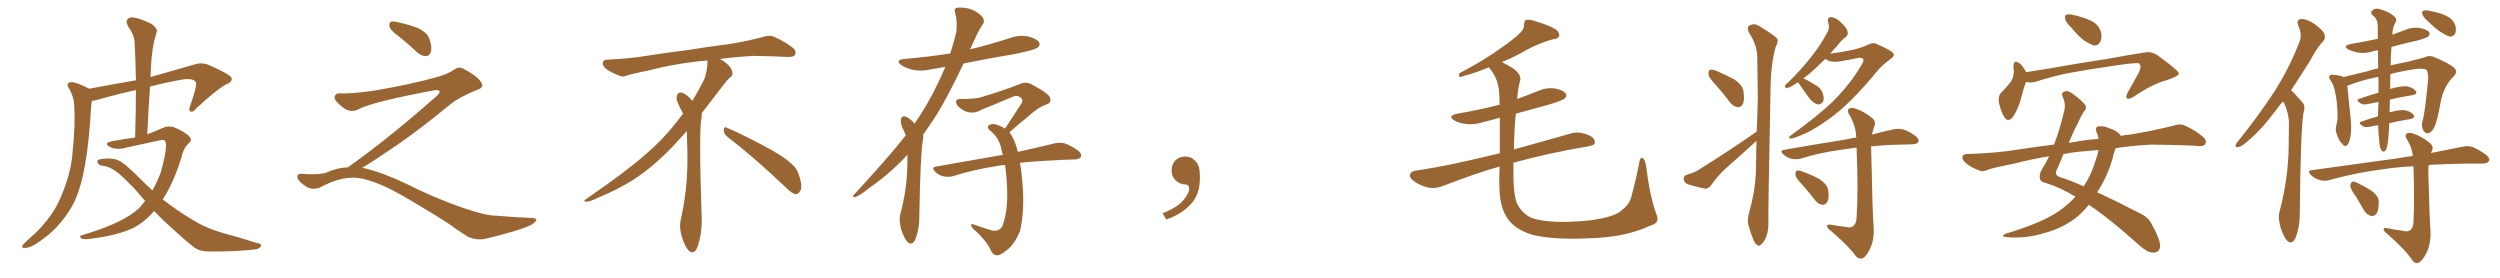 <svg xmlns="http://www.w3.org/2000/svg" xmlns:xlink="http://www.w3.org/1999/xlink" width="1350" height="150"><path fill="#996633" padding="10" d="M83.20 113.96L83.20 113.96L83.20 113.96Q78.08 119.97 71.78 123.19L71.78 123.19Q63.28 127.15 49.07 128.91L49.07 128.91Q44.82 129.49 43.80 128.61L43.80 128.61Q42.33 127.44 44.68 126.86L44.68 126.86Q66.65 120.41 75.15 112.35L75.15 112.35Q76.90 110.45 78.37 108.54L78.37 108.54Q75.73 105.62 73.10 102.39L73.10 102.39Q69.43 98.58 66.21 95.51L66.21 95.51Q60.35 89.94 55.37 89.50L55.37 89.50Q53.76 89.50 52.88 88.18L52.88 88.18Q52.00 86.72 53.47 86.13L53.47 86.13Q57.13 85.25 61.67 85.84L61.67 85.84Q65.63 86.72 70.17 91.26L70.17 91.26Q73.68 94.34 77.20 98.00L77.20 98.00Q79.69 100.49 82.32 102.83L82.32 102.83Q84.96 98.14 86.87 92.87L86.87 92.87Q89.65 83.20 89.65 78.22L89.65 78.22Q89.65 74.85 86.57 75.73L86.57 75.73Q77.78 77.64 68.85 79.54L68.85 79.54Q63.13 81.30 59.47 79.39L59.47 79.39Q56.84 78.08 58.15 77.05L58.15 77.05Q59.91 76.17 63.57 75.73L63.57 75.73Q68.41 74.85 72.95 74.27L72.95 74.27Q73.39 60.64 73.39 48.63L73.39 48.63Q63.87 50.68 54.05 53.47L54.05 53.47Q51.42 54.35 49.66 54.49L49.66 54.49Q49.37 55.81 49.22 57.28L49.22 57.28Q48.19 76.46 45.85 89.36L45.85 89.36Q43.95 100.49 40.43 108.40L40.43 108.40Q36.77 116.02 30.47 122.75L30.47 122.75Q26.22 127.29 19.19 131.84L19.19 131.84Q15.82 133.89 13.48 133.89L13.48 133.89Q11.57 133.89 12.01 132.86L12.01 132.86Q12.45 131.84 14.65 129.93L14.65 129.93Q17.14 127.73 19.92 125.10L19.92 125.10Q28.42 116.46 32.37 107.52L32.37 107.52Q38.23 94.19 39.11 83.06L39.11 83.06Q40.72 66.65 40.14 58.59L40.14 58.59Q40.14 52.73 37.50 48.19L37.50 48.19Q35.16 44.82 38.23 44.38L38.23 44.38Q40.72 44.09 47.90 47.75L47.90 47.75Q48.05 47.75 48.19 47.90L48.19 47.90Q62.26 45.26 73.39 43.36L73.39 43.36Q73.24 32.52 72.66 22.71L72.66 22.71Q72.66 19.19 68.99 13.92L68.99 13.92Q67.82 11.43 68.85 10.40L68.85 10.40Q70.02 8.94 72.66 9.52L72.66 9.52Q76.61 10.25 82.03 13.04L82.03 13.04Q85.11 15.38 84.67 17.14L84.67 17.14Q84.08 19.48 83.20 22.27L83.20 22.27Q82.47 25.63 81.88 30.91L81.88 30.91Q81.45 36.18 81.30 41.60L81.30 41.60Q91.55 38.67 104.30 35.01L104.30 35.01Q108.54 33.54 112.21 34.86L112.21 34.86Q124.66 40.28 125.10 42.19L125.10 42.19Q125.54 44.38 121.88 45.70L121.88 45.70Q117.19 48.19 106.05 58.45L106.05 58.45Q104.30 60.79 102.98 60.21L102.98 60.21Q101.66 59.77 102.69 57.13L102.69 57.13Q106.05 47.46 105.91 45.12L105.91 45.12Q105.76 42.33 99.46 42.77L99.46 42.77Q90.23 44.38 81.01 46.73L81.01 46.73Q80.13 59.18 79.54 72.51L79.54 72.51Q83.64 71.04 87.74 69.14L87.74 69.14Q90.82 67.68 93.90 68.70L93.90 68.70Q98.88 70.75 101.66 73.10L101.66 73.10Q104.30 75.44 101.95 77.34L101.95 77.34Q99.02 79.98 98.00 84.96L98.00 84.96Q93.75 98.73 87.89 107.67L87.89 107.67Q95.80 113.82 103.42 118.36L103.42 118.36Q110.74 123.05 120.41 125.83L120.41 125.83Q129.79 128.32 138.28 131.10L138.28 131.10Q141.50 131.54 140.92 132.86L140.92 132.86Q140.33 134.03 138.43 134.62L138.43 134.62Q127.15 135.94 112.94 135.79L112.94 135.79Q107.23 135.79 104.15 133.01L104.15 133.01Q98.58 128.61 92.29 122.75L92.29 122.75Q87.60 118.51 83.20 113.96ZM215.33 19.63L215.33 19.63Q210.94 16.41 210.35 14.50L210.35 14.50Q210.06 12.45 210.94 11.87L210.94 11.87Q212.11 11.28 214.45 11.87L214.45 11.87Q220.31 13.18 225.59 15.09L225.59 15.09Q230.86 17.72 231.88 20.95L231.88 20.95Q233.50 25.78 232.62 28.13L232.62 28.13Q231.88 30.18 230.13 30.32L230.13 30.32Q227.64 30.32 225.44 28.42L225.44 28.42Q220.31 23.58 215.33 19.63ZM187.79 90.38L187.79 90.38L187.79 90.38Q209.62 75 236.13 51.56L236.13 51.56Q237.89 49.80 237.30 49.22L237.30 49.22Q236.72 48.34 234.38 48.78L234.38 48.78Q200.68 55.08 193.51 59.03L193.51 59.03Q189.26 61.23 185.16 58.01L185.16 58.01Q180.47 54.35 180.62 52.44L180.62 52.44Q181.20 50.24 183.54 50.39L183.54 50.39Q188.38 50.83 202.15 48.93L202.15 48.93Q221.78 45.56 234.96 41.89L234.96 41.89Q241.41 40.28 245.36 37.50L245.36 37.50Q247.71 35.89 249.90 36.91L249.90 36.91Q257.96 41.16 259.72 44.38L259.72 44.38Q261.77 47.02 258.11 48.34L258.11 48.34Q247.56 52.59 242.72 56.69L242.72 56.69Q227.64 69.14 214.75 78.08L214.75 78.08Q201.42 87.16 195.56 90.67L195.56 90.67Q196.14 90.67 196.73 90.82L196.73 90.82Q206.69 93.16 219.87 99.46L219.87 99.46Q233.64 106.49 249.90 112.21L249.90 112.21Q262.79 116.60 267.77 116.46L267.77 116.46Q279.93 117.48 286.23 117.63L286.23 117.63Q289.75 117.63 289.60 118.95L289.60 118.95Q289.16 119.97 286.82 121.44L286.82 121.44Q280.22 124.66 261.62 129.05L261.62 129.05Q257.23 129.79 252.69 127.88L252.69 127.88Q248.58 125.24 245.80 123.34L245.80 123.34Q242.87 120.85 228.66 112.35L228.66 112.35Q215.77 104.44 208.30 100.93L208.30 100.93Q201.86 98.00 196.00 96.53L196.00 96.53Q185.45 94.19 172.56 101.37L172.56 101.37Q168.02 102.83 164.94 100.49L164.94 100.49Q160.69 97.71 160.55 95.51L160.55 95.51Q160.55 93.46 163.62 93.90L163.62 93.90Q170.36 94.48 175.63 93.46L175.63 93.46Q182.08 90.53 187.79 90.38ZM392.58 73.68L392.58 73.68Q390.82 72.36 390.82 70.17L390.82 70.17Q390.97 68.70 391.70 68.70L391.70 68.70Q391.99 68.70 392.43 68.99L392.43 68.99Q399.32 71.78 411.77 78.37L411.77 78.37Q423.05 84.23 427.59 88.62L427.59 88.62Q430.37 90.97 431.40 94.48L431.40 94.48Q432.71 98.29 432.71 100.63L432.71 100.63Q432.71 102.39 431.98 103.27L431.98 103.27Q430.96 104.88 429.49 104.88L429.49 104.88Q427.15 104.15 424.51 101.37L424.51 101.37Q407.08 84.81 392.58 73.68ZM382.03 33.54L382.03 33.54L382.03 32.67Q379.25 32.96 377.05 33.11L377.05 33.11Q362.26 34.86 350.68 37.94L350.68 37.94Q341.46 39.84 339.55 40.43L339.55 40.43Q337.65 41.31 336.33 41.31L336.33 41.31Q335.74 41.31 335.30 41.16L335.30 41.16Q330.76 39.55 328.13 37.79L328.13 37.79Q325.49 36.04 325.49 34.13L325.49 34.13L325.49 33.98Q325.63 32.37 327.54 32.23L327.54 32.23Q340.43 31.64 348.93 30.18L348.93 30.18Q356.84 28.86 371.92 26.95L371.92 26.95Q379.54 25.63 394.19 23.73L394.19 23.73Q403.13 22.27 411.62 20.07L411.62 20.07Q413.82 19.34 415.43 19.34L415.43 19.34Q416.60 19.34 417.48 19.63L417.48 19.63Q423.93 22.41 428.47 26.07L428.47 26.07Q429.64 27.25 429.64 28.42L429.64 28.42Q429.64 29.00 429.20 29.74L429.20 29.74Q428.61 30.76 425.68 30.76L425.68 30.76L424.95 30.76Q418.21 30.32 406.20 30.18L406.20 30.18Q397.27 30.76 390.09 31.64L390.09 31.64Q389.21 31.79 388.77 31.93L388.77 31.93Q391.41 33.11 393.60 35.45L393.60 35.45Q395.36 37.50 395.51 39.26L395.51 39.26L395.51 39.84Q395.51 41.02 394.34 41.75L394.34 41.75Q393.02 42.77 390.67 45.85L390.67 45.85Q384.23 54.35 378.96 61.08L378.96 61.08L378.96 61.82Q378.96 63.28 378.52 65.33L378.52 65.33Q378.08 69.43 378.08 79.25L378.08 79.25Q378.08 93.46 378.96 119.24L378.96 119.24Q378.96 126.71 376.61 133.45L376.61 133.45Q375.59 136.23 373.83 136.23L373.83 136.23Q372.95 136.23 371.78 135.21L371.78 135.21Q370.02 133.45 368.12 127.73L368.12 127.73Q367.24 124.37 367.24 121.88L367.24 121.88Q367.24 120.26 367.53 119.09L367.53 119.09Q371.19 102.83 371.19 87.01L371.19 87.01L371.19 82.62Q371.04 76.61 370.90 70.75L370.90 70.75Q366.80 75.29 363.57 78.81L363.57 78.81Q352.15 90.67 341.46 97.41L341.46 97.41Q332.81 102.69 323.88 106.35L323.88 106.35Q318.60 108.98 316.41 108.98L316.41 108.98Q315.53 108.54 315.53 108.25L315.53 108.25Q315.53 107.96 316.26 107.67L316.26 107.67Q339.40 91.70 348.78 83.20L348.78 83.20Q358.45 75 366.94 63.87L366.94 63.87Q367.82 62.55 368.85 61.52L368.85 61.52Q368.41 60.35 367.82 59.33L367.82 59.33Q366.65 57.28 365.63 54.49L365.63 54.49Q365.33 53.76 365.33 53.03L365.33 53.03Q365.33 52.00 365.92 50.83L365.92 50.83Q366.50 49.95 367.82 49.95L367.82 49.95L368.26 49.95Q371.19 51.27 373.10 53.61L373.10 53.61Q373.39 53.91 373.83 54.49L373.83 54.49Q377.34 48.78 380.57 42.19L380.57 42.19Q382.03 37.21 382.03 33.54ZM489.99 83.50L489.99 83.50Q488.09 85.69 486.18 87.60L486.18 87.60Q478.13 95.51 469.19 101.66L469.19 101.66Q463.92 105.91 461.72 106.49L461.72 106.49Q459.81 106.20 461.13 105.18L461.13 105.18Q480.18 84.52 489.11 73.10L489.11 73.10Q488.67 71.92 488.09 70.61L488.09 70.61Q487.21 69.14 486.62 66.94L486.62 66.94Q486.18 65.33 486.77 63.57L486.77 63.57Q487.35 62.70 488.82 62.84L488.82 62.84Q491.31 63.87 493.21 66.06L493.21 66.06Q493.65 66.36 493.80 66.80L493.80 66.80Q500.83 56.84 506.54 44.82L506.54 44.82Q508.59 40.58 510.50 36.04L510.50 36.04Q506.25 36.91 502.29 37.50L502.29 37.50Q497.31 38.67 492.77 37.65L492.77 37.65Q489.26 36.77 486.91 35.30L486.91 35.30Q482.81 32.37 488.67 31.79L488.67 31.79Q501.27 30.76 513.13 28.86L513.13 28.86Q514.89 23.44 516.36 17.58L516.36 17.58Q517.09 11.28 515.77 6.88L515.77 6.88Q515.04 4.83 516.50 4.25L516.50 4.25Q518.41 3.81 522.07 4.39L522.07 4.39Q525.44 5.13 528.22 7.03L528.22 7.03Q530.71 8.94 531.15 10.40L531.15 10.40Q531.59 12.30 530.57 13.33L530.57 13.33Q529.25 15.09 527.49 18.75L527.49 18.75Q525.59 22.71 523.83 26.66L523.83 26.66Q535.25 23.88 545.95 20.36L545.95 20.36Q550.78 18.75 555.62 19.78L555.62 19.78Q560.16 21.09 561.18 23.00L561.18 23.00Q561.91 24.32 560.45 25.63L560.45 25.63Q558.84 26.95 548.14 29.15L548.14 29.15Q533.94 31.49 520.31 34.28L520.31 34.28Q512.26 51.42 505.96 61.67L505.96 61.67Q502.15 67.53 498.49 72.80L498.49 72.80Q498.78 74.12 498.19 76.76L498.19 76.76Q497.02 84.08 496.44 116.31L496.44 116.31Q496.58 123.19 494.38 129.05L494.38 129.05Q492.63 133.01 489.99 130.66L489.99 130.66Q488.38 128.91 486.62 123.93L486.62 123.93Q485.45 118.95 486.04 116.16L486.04 116.16Q489.84 102.25 489.99 88.48L489.99 88.48Q489.99 85.84 489.99 83.50ZM550.78 87.89L550.78 87.89L550.78 87.89Q551.66 92.72 552.10 98.58L552.10 98.58Q553.42 113.82 550.78 124.80L550.78 124.80Q548.58 130.52 544.92 134.03L544.92 134.03Q540.67 137.70 538.77 137.84L538.77 137.84Q536.43 137.99 535.11 135.35L535.11 135.35Q533.50 131.25 527.78 125.54L527.78 125.54Q525.15 123.49 524.56 122.17L524.56 122.17Q524.12 120.56 525.59 121.14L525.59 121.14Q529.98 122.75 534.81 124.22L534.81 124.22Q538.92 125.54 541.11 122.46L541.11 122.46Q544.04 115.43 543.90 104.00L543.90 104.00Q543.75 96.24 542.72 89.06L542.72 89.06Q540.38 89.21 538.48 89.65L538.48 89.65Q525.88 91.55 514.75 95.07L514.75 95.07Q512.55 95.80 509.47 95.21L509.47 95.21Q506.84 94.63 504.93 92.72L504.93 92.72Q502.73 90.38 505.52 89.94L505.52 89.94Q524.56 86.57 540.53 83.79L540.53 83.79Q540.97 83.64 541.55 83.64L541.55 83.64Q540.97 82.18 540.82 80.86L540.82 80.86Q539.65 74.27 534.38 70.31L534.38 70.31Q532.47 68.41 534.38 67.38L534.38 67.38Q535.84 66.50 538.92 67.53L538.92 67.53Q540.97 68.41 542.72 69.43L542.72 69.43Q547.71 61.82 551.81 55.52L551.81 55.52Q552.69 53.47 550.78 52.44L550.78 52.44Q549.02 51.27 547.12 52.15L547.12 52.15Q532.91 58.15 530.13 59.18L530.13 59.18Q525.15 62.11 520.61 59.77L520.61 59.77Q517.68 58.15 516.65 56.40L516.65 56.40Q515.33 53.32 518.85 53.47L518.85 53.47Q526.76 53.47 529.98 52.44L529.98 52.44Q542.58 48.63 550.63 45.41L550.63 45.41Q554.00 43.95 556.79 45.41L556.79 45.41Q566.60 50.54 567.04 52.88L567.04 52.88Q567.92 55.37 565.14 56.40L565.14 56.40Q560.60 57.86 554.74 63.28L554.74 63.28Q549.61 67.38 545.07 71.48L545.07 71.48Q546.24 72.80 547.12 74.71L547.12 74.71Q548.58 77.64 549.61 82.03L549.61 82.03Q561.47 79.39 569.09 77.49L569.09 77.49Q571.88 76.76 574.66 77.34L574.66 77.34Q577.88 78.37 581.98 81.15L581.98 81.15Q584.33 82.91 583.74 84.67L583.74 84.67Q583.01 85.99 580.22 86.13L580.22 86.13Q577.59 86.13 574.37 86.28L574.37 86.28Q560.89 86.87 550.78 87.89ZM647.75 91.99L647.75 91.99L647.75 91.99Q648.93 103.27 643.65 109.57L643.65 109.57Q638.09 115.87 629.74 118.51L629.74 118.51L627.83 115.14Q636.47 111.77 639.70 107.23L639.70 107.23Q642.19 103.86 642.19 101.95L642.19 101.95Q642.04 99.61 640.14 99.61L640.14 99.61Q637.06 99.61 634.72 97.27L634.72 97.27Q632.67 95.21 632.67 91.99L632.67 91.99Q632.81 88.48 634.72 86.57L634.72 86.57Q636.91 84.52 640.14 84.52L640.14 84.52Q642.92 84.52 644.82 86.28L644.82 86.28Q647.31 88.33 647.75 91.99ZM894.58 116.02L894.58 116.02L894.58 116.02Q896.48 120.41 891.06 121.88L891.06 121.88Q878.76 127.59 862.35 128.47L862.35 128.47Q840.67 129.79 828.22 127.00L828.22 127.00Q819.73 124.51 815.63 119.97L815.63 119.97Q811.82 115.72 810.50 109.13L810.50 109.13Q809.18 102.83 809.77 89.94L809.77 89.94Q796.73 93.60 779.44 100.34L779.44 100.34Q775.34 101.95 771.68 101.37L771.68 101.37Q767.43 100.49 763.92 98.14L763.92 98.14Q760.84 95.95 761.43 94.04L761.43 94.04Q762.01 92.58 764.36 92.14L764.36 92.14Q773.73 90.82 784.86 88.48L784.86 88.48Q790.87 87.30 809.91 82.76L809.91 82.76Q809.91 71.19 809.91 63.57L809.91 63.57Q805.37 64.89 800.98 65.92L800.98 65.92Q796.14 67.53 791.60 66.94L791.60 66.94Q787.94 66.50 785.60 65.19L785.60 65.19Q781.20 62.70 786.91 61.38L786.91 61.38Q799.07 59.33 809.77 56.54L809.77 56.54Q809.77 53.03 809.62 51.12L809.62 51.12Q809.33 43.36 805.22 37.94L805.22 37.94Q804.49 36.91 804.05 36.33L804.05 36.33Q795.41 39.84 790.87 40.87L790.87 40.87Q788.96 41.60 788.38 41.60L788.38 41.60Q787.50 41.02 788.09 39.55L788.09 39.55Q802.00 32.23 810.94 25.63L810.94 25.63Q817.97 20.80 821.04 17.58L821.04 17.58Q823.10 15.67 822.95 13.33L822.95 13.33Q823.10 11.28 824.12 10.69L824.12 10.69Q826.32 10.40 828.96 11.43L828.96 11.43Q836.57 13.62 840.23 15.97L840.23 15.97Q842.43 17.72 841.85 19.63L841.85 19.63Q841.26 21.09 838.48 21.24L838.48 21.24Q832.03 23.00 824.85 26.66L824.85 26.66Q818.70 30.32 811.08 33.54L811.08 33.54Q813.87 35.01 817.09 36.91L817.09 36.91Q822.07 40.58 820.75 44.09L820.75 44.09Q819.73 47.31 819.29 53.47L819.29 53.47Q824.85 51.42 830.27 49.22L830.27 49.22Q834.81 47.17 839.65 47.75L839.65 47.75Q844.19 48.63 845.51 50.54L845.51 50.54Q846.39 51.71 844.92 53.17L844.92 53.17Q843.75 54.35 835.69 56.69L835.69 56.69Q826.90 59.03 818.55 61.38L818.55 61.38Q817.68 69.58 817.53 80.71L817.53 80.71Q830.57 77.05 848.29 72.07L848.29 72.07Q852.54 70.75 857.81 72.95L857.81 72.95Q861.33 74.41 861.18 77.05L861.18 77.05Q861.18 78.37 857.96 78.96L857.96 78.96Q834.96 82.91 817.24 87.89L817.24 87.89Q817.24 89.50 817.24 91.26L817.24 91.26Q817.09 105.18 819.29 110.16L819.29 110.16Q821.63 114.55 825.29 116.75L825.29 116.75Q829.25 119.24 840.67 119.82L840.67 119.82Q854.44 119.97 863.38 118.21L863.38 118.21Q873.05 116.46 875.83 113.38L875.83 113.38Q880.37 110.16 881.25 104.88L881.25 104.88Q883.45 97.12 885.35 87.01L885.35 87.01Q885.94 84.52 887.40 85.55L887.40 85.55Q888.43 86.72 888.87 89.50L888.87 89.50Q890.92 106.35 894.58 116.02ZM926.37 45.70L926.37 45.70Q922.71 41.89 922.56 40.14L922.56 40.14Q922.56 38.09 923.44 37.65L923.44 37.65Q924.46 37.35 926.81 38.23L926.81 38.23Q932.08 40.58 936.62 42.92L936.62 42.92Q941.02 46.00 941.46 49.22L941.46 49.22Q942.19 53.91 941.16 56.10L941.16 56.10Q940.14 58.01 938.38 57.86L938.38 57.86Q936.04 57.57 934.28 55.37L934.28 55.37Q930.32 50.10 926.37 45.70ZM948.63 71.04L948.63 71.04Q949.07 61.38 949.22 52.15L949.22 52.15Q949.07 40.87 948.93 30.76L948.93 30.76Q948.78 24.02 944.24 17.29L944.24 17.29Q943.51 15.09 944.09 14.21L944.09 14.21Q947.17 11.87 950.68 14.50L950.68 14.50Q958.74 19.48 959.77 20.95L959.77 20.95Q960.35 23.00 958.89 25.20L958.89 25.20Q956.25 34.42 956.10 47.75L956.10 47.75Q954.79 112.94 954.93 119.97L954.93 119.97Q955.08 124.66 953.61 128.32L953.61 128.32Q952.00 131.40 950.98 131.98L950.98 131.98Q949.80 133.30 948.93 132.28L948.93 132.28Q947.75 131.84 946.73 129.20L946.73 129.20Q945.26 125.54 944.38 122.31L944.38 122.31Q943.21 119.09 944.68 114.11L944.68 114.11Q947.61 104.15 948.19 93.46L948.19 93.46Q948.34 84.52 948.49 76.03L948.49 76.03Q947.46 76.90 946.44 77.93L946.44 77.93Q939.40 84.38 932.23 90.67L932.23 90.67Q927.54 94.92 923.88 100.20L923.88 100.20Q922.41 101.95 920.95 101.95L920.95 101.95Q915.38 100.78 911.28 99.46L911.28 99.46Q909.38 98.58 909.23 96.68L909.23 96.68Q909.08 94.92 910.99 94.34L910.99 94.34Q915.09 93.16 917.29 91.70L917.29 91.70Q934.86 80.71 948.63 71.04ZM985.69 31.79L985.69 31.79Q982.32 35.01 979.54 37.65L979.54 37.65Q976.46 40.43 973.83 42.33L973.83 42.33Q976.03 43.21 979.69 45.56L979.69 45.56Q983.06 47.17 984.08 49.80L984.08 49.80Q985.11 52.59 984.67 54.35L984.67 54.35Q983.64 56.54 981.74 56.40L981.74 56.40Q979.69 55.96 977.49 53.61L977.49 53.61Q974.41 49.51 971.63 45.41L971.63 45.41Q971.19 44.82 971.04 44.38L971.04 44.38Q970.46 44.82 970.02 44.97L970.02 44.97Q966.65 47.31 965.19 47.46L965.19 47.46Q963.43 47.61 964.01 46.14L964.01 46.14Q964.31 45.41 965.77 44.38L965.77 44.38Q972.80 37.35 977.78 31.05L977.78 31.05Q983.35 24.17 987.01 16.99L987.01 16.99Q988.18 14.79 987.16 12.01L987.16 12.01Q986.57 9.23 988.92 9.23L988.92 9.23Q991.41 9.52 994.19 12.16L994.19 12.16Q997.56 15.38 997.71 17.14L997.71 17.14Q998.14 18.75 996.68 20.07L996.68 20.07Q994.48 21.53 991.70 25.20L991.70 25.20Q989.79 27.10 988.33 29.00L988.33 29.00Q994.34 28.27 1000.93 26.81L1000.93 26.81Q1005.62 25.63 1008.69 24.17L1008.69 24.17Q1011.62 22.56 1013.96 24.02L1013.96 24.02Q1022.31 27.69 1022.46 29.00L1022.46 29.00Q1023.19 30.32 1021.00 31.79L1021.00 31.79Q1015.87 35.45 1013.09 39.11L1013.09 39.11Q1006.35 47.31 1000.05 53.61L1000.05 53.61Q993.90 59.77 987.60 64.31L987.60 64.31Q980.71 69.29 974.85 72.07L974.85 72.07Q968.41 74.85 966.94 74.85L966.94 74.85Q965.19 74.56 967.09 73.10L967.09 73.10Q982.03 62.26 989.94 54.64L989.94 54.64Q999.46 44.97 1004.88 35.60L1004.88 35.60Q1006.64 32.96 1006.20 31.93L1006.20 31.93Q1005.32 30.91 1002.98 31.35L1002.98 31.35Q999.02 32.23 993.75 33.11L993.75 33.11Q988.48 33.98 985.69 31.79ZM997.12 122.61L997.12 122.61Q999.17 123.19 1000.63 122.17L1000.63 122.17Q1002.39 120.85 1002.54 117.63L1002.54 117.63Q1003.56 104.00 1002.54 79.69L1002.54 79.69Q997.85 80.27 994.19 80.86L994.19 80.86Q982.47 82.47 972.22 85.69L972.22 85.69Q970.02 86.28 967.24 85.69L967.24 85.69Q964.89 85.11 962.99 83.35L962.99 83.35Q960.79 81.30 963.57 80.86L963.57 80.86Q981.15 77.78 996.09 75.44L996.09 75.44Q999.17 74.71 1002.39 74.27L1002.39 74.27Q1002.10 67.82 998.88 62.40L998.88 62.40Q997.27 60.06 998.14 59.03L998.14 59.03Q999.46 57.71 1002.25 58.74L1002.25 58.74Q1006.79 60.35 1010.74 63.57L1010.74 63.57Q1013.38 65.63 1012.06 68.41L1012.06 68.41Q1011.33 70.31 1010.89 72.66L1010.89 72.66Q1017.48 70.90 1022.46 69.87L1022.46 69.87Q1025.24 69.29 1027.59 69.87L1027.59 69.87Q1030.66 70.75 1034.33 73.39L1034.33 73.39Q1036.52 75.15 1035.94 76.61L1035.94 76.61Q1035.35 77.78 1032.71 77.93L1032.71 77.93Q1030.08 78.08 1027.29 78.08L1027.29 78.08Q1017.77 78.22 1010.30 79.10L1010.30 79.10Q1010.30 79.83 1010.45 80.86L1010.45 80.86Q1011.18 117.04 1011.77 122.46L1011.77 122.46Q1012.21 128.61 1010.30 133.15L1010.30 133.15Q1008.84 136.82 1006.93 138.72L1006.93 138.72Q1004.59 140.77 1002.25 138.43L1002.25 138.43Q998.58 133.15 988.33 124.37L988.33 124.37Q986.72 123.19 986.57 122.17L986.57 122.17Q986.43 121.14 988.33 121.29L988.33 121.29Q992.58 122.02 997.12 122.61ZM973.24 99.76L973.24 99.76L973.24 99.76Q969.73 96.24 969.58 94.48L969.58 94.48Q969.43 92.58 970.31 92.14L970.31 92.14Q971.34 91.85 973.54 92.72L973.54 92.72Q978.37 94.48 982.47 96.68L982.47 96.68Q986.57 99.46 987.16 102.25L987.16 102.25Q987.89 106.93 986.87 108.84L986.87 108.84Q985.69 110.74 984.23 110.60L984.23 110.60Q982.03 110.45 980.27 108.25L980.27 108.25Q976.76 103.71 973.24 99.76ZM1118.12 14.50L1118.12 14.50Q1115.63 12.16 1115.19 10.25L1115.19 10.25Q1114.75 8.20 1115.77 8.06L1115.77 8.06Q1117.24 7.32 1120.02 8.20L1120.02 8.20Q1121.92 8.50 1123.39 9.08L1123.39 9.08Q1127.34 10.11 1130.57 12.01L1130.57 12.01Q1133.64 13.92 1134.67 17.87L1134.67 17.87Q1135.11 20.80 1134.08 22.71L1134.08 22.71Q1132.62 25.05 1130.27 24.46L1130.27 24.46Q1128.37 23.58 1125.73 22.12L1125.73 22.12Q1122.66 19.92 1118.12 14.50ZM1094.09 44.24L1094.09 44.24Q1092.63 47.90 1091.16 53.76L1091.16 53.76Q1089.70 58.89 1087.50 62.40L1087.50 62.40Q1084.42 66.94 1082.08 62.84L1082.08 62.84Q1080.47 60.06 1079.44 55.52L1079.44 55.52Q1078.86 52.29 1080.32 50.39L1080.32 50.39Q1083.54 47.17 1085.89 44.09L1085.89 44.09Q1087.35 41.75 1087.50 38.53L1087.50 38.53Q1087.35 37.06 1087.21 36.04L1087.21 36.04Q1087.35 31.93 1090.43 34.13L1090.43 34.13Q1092.19 35.30 1094.09 38.96L1094.09 38.96Q1099.95 38.09 1106.10 37.06L1106.10 37.06Q1125.15 33.69 1137.16 31.93L1137.16 31.93Q1148.88 29.74 1158.54 28.27L1158.54 28.27Q1162.06 27.69 1165.28 30.03L1165.28 30.03Q1176.42 38.09 1176.56 39.55L1176.56 39.55Q1176.86 41.02 1170.26 43.21L1170.26 43.21Q1162.21 45.41 1152.54 52.00L1152.54 52.00Q1149.90 53.76 1148.58 53.17L1148.58 53.17Q1147.71 52.59 1148.73 50.39L1148.73 50.39Q1151.81 44.82 1154.59 39.84L1154.59 39.84Q1155.91 37.35 1155.76 36.47L1155.76 36.47Q1156.35 35.89 1155.03 34.13L1155.03 34.13Q1152.69 33.84 1142.87 35.30L1142.87 35.30Q1126.61 37.65 1116.50 39.55L1116.50 39.55Q1107.42 41.46 1098.93 44.24L1098.93 44.24Q1096.44 44.82 1094.09 44.24ZM1120.75 106.20L1120.75 106.20Q1112.55 101.22 1104.93 98.88L1104.93 98.88Q1102.00 98.29 1101.56 96.53L1101.56 96.53Q1100.98 94.34 1102.73 91.26L1102.73 91.26Q1104.64 88.33 1106.54 84.38L1106.54 84.38Q1096.73 85.99 1088.38 88.18L1088.38 88.18Q1076.51 90.53 1073.73 91.55L1073.73 91.55Q1070.95 92.87 1069.48 92.29L1069.48 92.29Q1064.79 90.67 1062.45 88.77L1062.45 88.77Q1059.67 86.72 1059.67 84.96L1059.67 84.96Q1059.96 83.20 1061.87 83.20L1061.87 83.20Q1079.00 82.62 1090.14 80.71L1090.14 80.71Q1097.17 79.54 1109.18 78.08L1109.18 78.08Q1112.11 70.61 1114.45 60.79L1114.45 60.79Q1115.77 56.40 1114.01 52.73L1114.01 52.73Q1112.70 49.95 1114.89 49.37L1114.89 49.37Q1116.80 48.78 1118.70 50.24L1118.70 50.24Q1125.29 54.93 1126.32 57.28L1126.32 57.28Q1126.76 58.89 1125.29 60.21L1125.29 60.21Q1123.54 62.99 1121.78 67.09L1121.78 67.09Q1119.87 70.46 1117.09 77.20L1117.09 77.20Q1118.85 76.76 1120.75 76.61L1120.75 76.61Q1125.59 75.59 1133.20 75L1133.20 75Q1132.91 72.66 1132.03 71.19L1132.03 71.19Q1131.15 68.85 1133.06 68.26L1133.06 68.26Q1135.99 67.82 1139.06 69.29L1139.06 69.29Q1143.02 70.46 1144.92 72.80L1144.92 72.80Q1145.07 72.95 1145.21 73.39L1145.21 73.39Q1147.56 72.80 1150.34 72.66L1150.34 72.66Q1161.91 70.75 1173.34 67.97L1173.34 67.97Q1177.00 66.65 1179.20 67.53L1179.20 67.53Q1185.64 70.31 1190.04 74.27L1190.04 74.27Q1191.80 76.03 1190.77 77.93L1190.77 77.93Q1189.75 79.25 1186.52 78.81L1186.52 78.81Q1177.73 78.22 1161.77 78.08L1161.77 78.08Q1151.07 78.66 1142.58 79.98L1142.58 79.98Q1141.55 81.88 1140.97 84.96L1140.97 84.96Q1138.18 95.07 1132.47 103.86L1132.47 103.86Q1142.43 108.40 1155.18 114.99L1155.18 114.99Q1160.16 117.19 1162.06 121.29L1162.06 121.29Q1166.60 129.49 1166.46 133.01L1166.46 133.01Q1166.16 136.52 1162.50 136.38L1162.50 136.38Q1159.57 136.38 1155.18 132.42L1155.18 132.42Q1138.92 117.77 1127.93 110.60L1127.93 110.60Q1124.71 114.70 1120.61 117.92L1120.61 117.92Q1113.28 123.34 1104.49 125.68L1104.49 125.68Q1094.09 129.05 1083.40 128.03L1083.40 128.03Q1080.18 127.73 1082.81 126.27L1082.81 126.27Q1102.00 120.56 1111.23 114.40L1111.23 114.40Q1116.65 110.74 1120.75 106.20ZM1131.59 86.72L1131.59 86.72L1131.59 86.72Q1132.76 83.64 1133.20 81.01L1133.20 81.01Q1128.22 81.45 1123.24 81.88L1123.24 81.88Q1118.41 82.32 1114.31 83.20L1114.31 83.20Q1112.84 86.72 1111.08 90.82L1111.08 90.82Q1108.74 94.78 1112.84 95.80L1112.84 95.80Q1118.12 97.41 1125.15 100.63L1125.15 100.63Q1129.25 94.63 1131.59 86.72ZM1232.81 54.79L1232.81 54.79Q1230.76 56.98 1229.30 59.18L1229.30 59.18Q1221.39 69.73 1214.65 75.44L1214.65 75.44Q1210.84 78.96 1208.94 79.39L1208.94 79.39Q1206.74 79.83 1207.32 78.08L1207.32 78.08Q1207.76 76.90 1209.23 75.44L1209.23 75.44Q1220.07 61.82 1228.13 49.51L1228.13 49.51Q1236.33 36.62 1241.60 22.85L1241.60 22.85Q1243.36 18.90 1241.16 14.06L1241.16 14.06Q1239.70 10.69 1242.77 10.25L1242.77 10.25Q1245.85 10.25 1249.95 13.04L1249.95 13.04Q1254.64 16.55 1255.22 18.46L1255.22 18.46Q1255.96 20.80 1254.49 22.27L1254.49 22.27Q1251.12 25.78 1247.17 33.25L1247.17 33.25Q1241.75 41.75 1237.21 48.78L1237.21 48.78Q1237.94 49.37 1238.53 49.95L1238.53 49.95Q1240.58 52.15 1243.36 55.37L1243.36 55.37Q1245.12 56.98 1243.80 61.38L1243.80 61.38Q1242.33 71.04 1241.89 114.55L1241.89 114.55Q1242.04 121.88 1239.70 128.17L1239.70 128.17Q1237.79 132.57 1235.01 129.93L1235.01 129.93Q1233.25 128.17 1231.49 122.75L1231.49 122.75Q1230.03 117.48 1230.91 114.40L1230.91 114.40Q1235.74 96.39 1235.89 78.66L1235.89 78.66Q1236.04 72.51 1236.04 65.92L1236.04 65.92Q1235.74 60.64 1233.40 55.66L1233.40 55.66Q1232.96 55.22 1232.81 54.79ZM1284.23 67.68L1284.23 67.68Q1282.03 67.82 1279.83 68.41L1279.83 68.41Q1277.20 68.99 1275.88 68.12L1275.88 68.12Q1272.95 66.21 1275.29 65.63L1275.29 65.63Q1279.25 64.16 1284.08 62.84L1284.08 62.84Q1284.23 59.47 1284.38 55.08L1284.38 55.08Q1281.74 55.52 1278.96 56.10L1278.96 56.10Q1276.17 56.84 1274.71 55.81L1274.71 55.81Q1271.78 53.91 1274.12 53.32L1274.12 53.32Q1278.96 51.56 1284.38 50.10L1284.38 50.10Q1284.38 46.73 1284.38 42.77L1284.38 42.77Q1284.23 42.04 1284.23 41.46L1284.23 41.46Q1274.12 43.65 1268.41 46.00L1268.41 46.00Q1267.97 46.14 1267.53 46.29L1267.53 46.29Q1267.97 50.39 1269.43 64.89L1269.43 64.89Q1269.87 70.02 1269.29 73.24L1269.29 73.24Q1268.70 77.20 1267.38 78.52L1267.38 78.52Q1266.06 79.39 1265.04 77.93L1265.04 77.93Q1262.84 75.88 1261.96 72.66L1261.96 72.66Q1260.94 70.31 1261.52 67.97L1261.52 67.97Q1262.40 65.33 1262.26 61.23L1262.26 61.23Q1262.11 55.08 1261.08 50.24L1261.08 50.24Q1260.35 45.85 1258.01 42.63L1258.01 42.63Q1257.13 41.31 1258.59 40.43L1258.59 40.43Q1260.64 40.14 1264.60 41.16L1264.60 41.16Q1265.04 41.46 1265.48 41.60L1265.48 41.60Q1270.61 40.43 1278.22 38.53L1278.22 38.53Q1281.01 37.50 1284.23 36.91L1284.23 36.91Q1284.08 31.49 1284.08 27.10L1284.08 27.10Q1282.47 27.54 1281.45 27.69L1281.45 27.69Q1277.34 29.00 1273.39 28.42L1273.39 28.42Q1270.46 27.83 1268.26 26.81L1268.26 26.81Q1264.60 24.76 1269.58 23.73L1269.58 23.73Q1277.34 22.41 1284.08 20.95L1284.08 20.95Q1283.94 16.55 1283.94 13.33L1283.94 13.33Q1283.79 10.11 1281.15 8.20L1281.15 8.20Q1279.83 6.74 1280.86 5.86L1280.86 5.86Q1282.32 4.25 1284.52 4.83L1284.52 4.83Q1289.50 6.01 1292.29 8.35L1292.29 8.35Q1294.63 10.11 1293.75 11.87L1293.75 11.87Q1292.14 14.36 1291.99 17.14L1291.99 17.14Q1291.85 17.87 1291.85 18.75L1291.85 18.75Q1295.21 17.43 1298.88 16.11L1298.88 16.11Q1302.69 14.50 1306.79 15.09L1306.79 15.09Q1310.74 15.97 1311.77 17.43L1311.77 17.43Q1312.35 18.60 1311.33 19.63L1311.33 19.63Q1310.45 20.51 1305.03 21.97L1305.03 21.97Q1297.71 23.58 1291.41 25.34L1291.41 25.34Q1290.97 29.59 1290.97 35.30L1290.97 35.30Q1295.36 34.28 1299.90 33.40L1299.90 33.40Q1305.03 32.08 1309.13 31.05L1309.13 31.05Q1311.91 29.59 1314.70 30.91L1314.70 30.91Q1322.31 34.13 1325.10 36.47L1325.10 36.47Q1327.44 38.53 1325.10 41.16L1325.10 41.16Q1320.12 45.85 1318.21 53.76L1318.21 53.76Q1316.02 66.36 1314.26 69.14L1314.26 69.14Q1313.23 71.34 1311.33 71.92L1311.33 71.92Q1309.42 72.22 1308.40 70.02L1308.40 70.02Q1307.37 67.68 1308.25 64.89L1308.25 64.89Q1309.42 61.23 1311.18 43.07L1311.18 43.07Q1311.33 38.09 1309.86 37.50L1309.86 37.50Q1308.25 36.77 1303.86 37.35L1303.86 37.35Q1296.24 38.53 1290.82 39.99L1290.82 39.99Q1290.67 43.65 1290.67 47.75L1290.67 47.75Q1290.53 47.90 1290.53 48.05L1290.53 48.05Q1296.24 46.44 1299.46 46.58L1299.46 46.58Q1302.98 47.17 1304.44 49.07L1304.44 49.07Q1305.76 50.83 1302.54 51.42L1302.54 51.42Q1296.83 52.29 1290.53 53.76L1290.53 53.76Q1290.38 57.42 1290.38 60.64L1290.38 60.64Q1295.21 59.33 1298.29 59.47L1298.29 59.47Q1301.81 60.06 1303.27 61.96L1303.27 61.96Q1304.59 63.72 1301.37 64.31L1301.37 64.31Q1296.09 65.19 1290.23 66.50L1290.23 66.50Q1289.79 72.51 1289.65 75.29L1289.65 75.29Q1289.21 79.10 1288.62 80.42L1288.62 80.42Q1287.45 82.91 1285.99 81.15L1285.99 81.15Q1284.96 79.69 1284.81 76.46L1284.81 76.46Q1284.23 71.78 1284.23 67.68ZM1297.85 124.66L1297.85 124.66Q1299.90 125.39 1301.37 124.37L1301.37 124.37Q1303.13 123.19 1303.27 119.97L1303.27 119.97Q1303.86 109.28 1303.27 89.79L1303.27 89.79Q1294.48 90.23 1287.74 91.26L1287.74 91.26Q1271.78 93.31 1257.71 97.27L1257.71 97.27Q1255.22 98.00 1252.44 97.12L1252.44 97.12Q1249.80 96.39 1247.90 94.48L1247.90 94.48Q1245.56 91.99 1248.63 91.85L1248.63 91.85Q1272.95 88.48 1293.31 85.69L1293.31 85.69Q1298.44 84.81 1302.98 84.23L1302.98 84.23Q1302.39 79.69 1300.05 75.73L1300.05 75.73Q1298.44 73.39 1299.32 72.36L1299.32 72.36Q1300.63 71.19 1303.42 72.22L1303.42 72.22Q1307.96 73.83 1311.91 77.05L1311.91 77.05Q1314.55 79.10 1313.09 81.88L1313.09 81.88Q1312.79 82.18 1312.79 82.62L1312.79 82.62Q1322.46 80.71 1329.64 79.25L1329.64 79.25Q1332.57 78.52 1335.21 79.39L1335.21 79.39Q1338.43 80.71 1342.38 83.50L1342.38 83.50Q1344.87 85.55 1343.99 87.01L1343.99 87.01Q1343.26 88.33 1340.48 88.33L1340.48 88.33Q1337.11 88.33 1333.15 88.33L1333.15 88.33Q1321.29 88.48 1311.47 89.06L1311.47 89.06Q1311.18 91.55 1311.33 94.34L1311.33 94.34Q1312.06 120.85 1312.50 124.95L1312.50 124.95Q1312.65 131.10 1310.74 135.64L1310.74 135.64Q1309.13 139.16 1307.23 141.06L1307.23 141.06Q1304.88 143.26 1302.69 140.63L1302.69 140.63Q1299.17 135.06 1288.92 126.12L1288.92 126.12Q1287.30 124.95 1287.16 123.93L1287.16 123.93Q1287.01 122.75 1288.92 123.19L1288.92 123.19Q1293.31 124.07 1297.85 124.66ZM1272.36 106.35L1272.36 106.35Q1269.29 102.25 1269.14 100.34L1269.14 100.34Q1269.43 98.44 1270.46 98.00L1270.46 98.00Q1271.63 98.00 1273.54 99.02L1273.54 99.02Q1277.49 100.93 1281.01 103.27L1281.01 103.27Q1284.38 106.05 1284.52 108.40L1284.52 108.40Q1284.67 113.38 1283.35 115.28L1283.35 115.28Q1281.88 117.04 1280.42 116.60L1280.42 116.60Q1278.08 116.02 1276.61 113.67L1276.61 113.67Q1274.27 109.57 1272.36 106.35ZM1310.74 11.13L1310.74 11.13L1310.74 11.13Q1308.54 9.23 1308.11 7.76L1308.11 7.76Q1307.67 6.01 1308.54 5.86L1308.54 5.86Q1309.72 5.27 1311.91 5.86L1311.91 5.86Q1313.82 6.15 1315.28 6.59L1315.28 6.59Q1319.24 7.47 1322.46 9.38L1322.46 9.38Q1324.95 10.99 1325.98 14.06L1325.98 14.06Q1326.42 16.26 1325.83 18.16L1325.83 18.16Q1324.66 19.92 1322.75 19.78L1322.75 19.78Q1321.14 19.19 1318.95 17.87L1318.95 17.87Q1315.72 16.11 1310.74 11.13Z"/></svg>